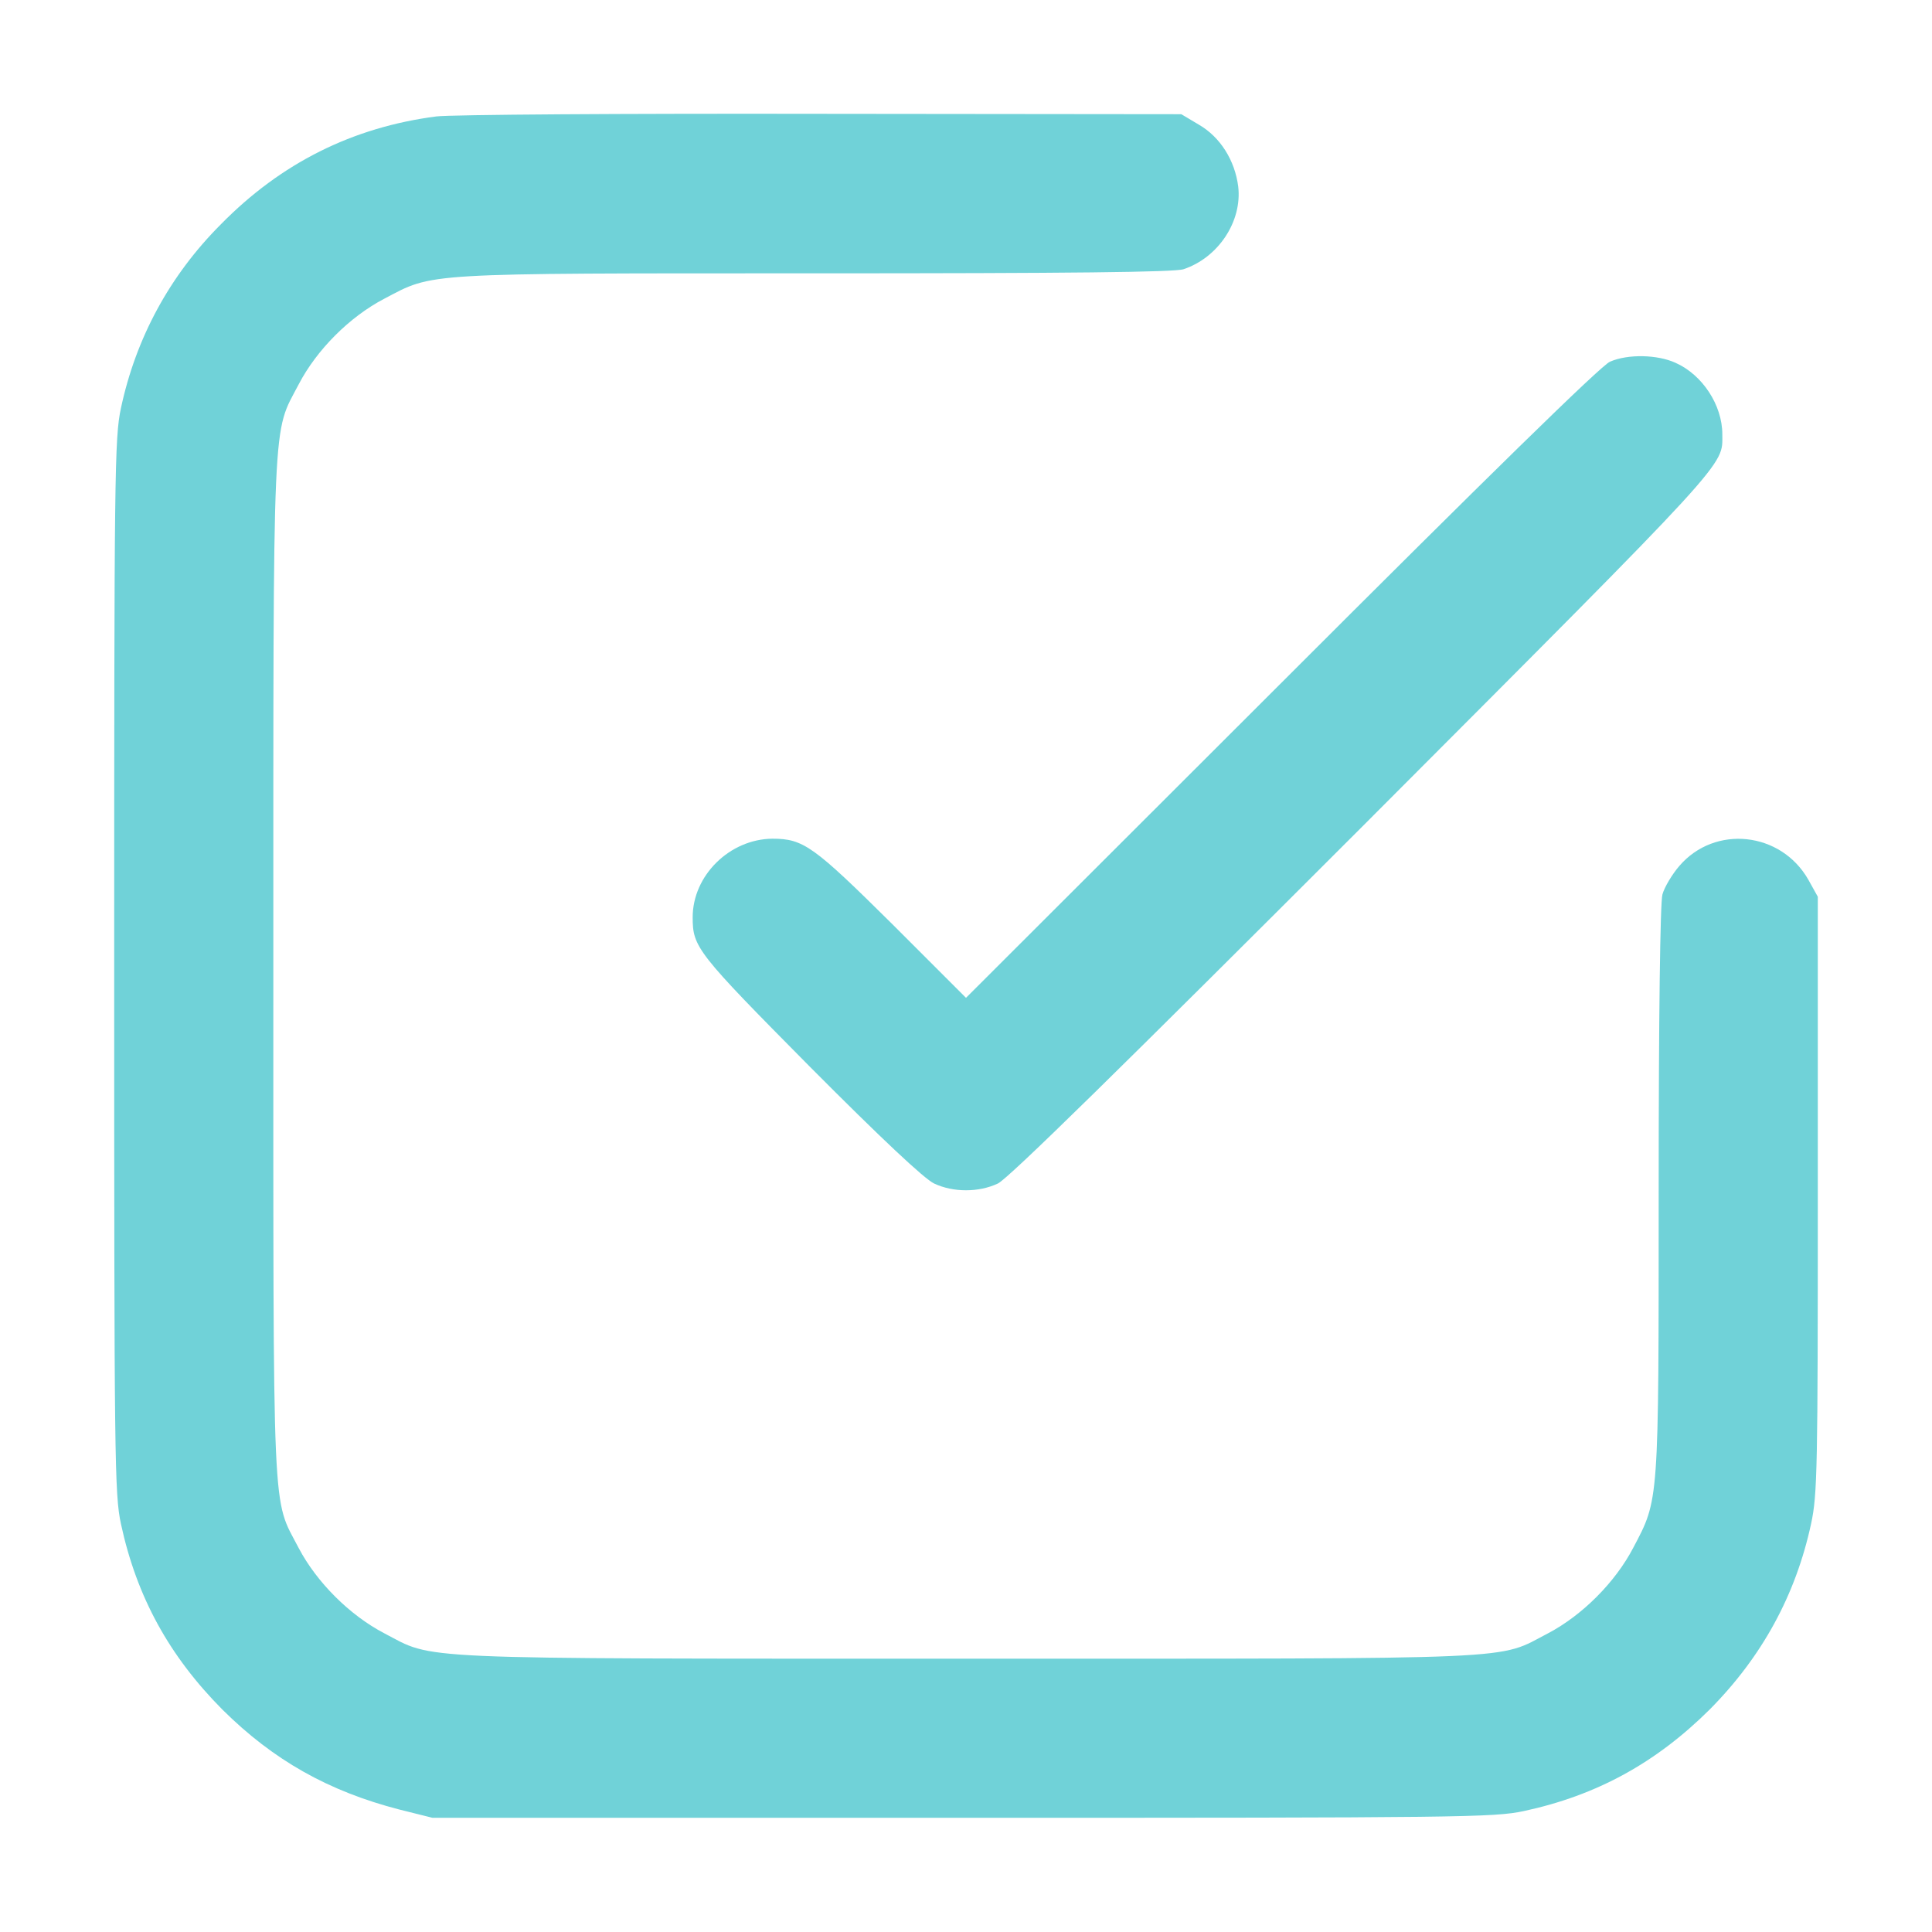 <?xml version="1.0" encoding="UTF-8"?> <svg xmlns="http://www.w3.org/2000/svg" version="1.0" width="516pt" height="516pt" viewBox="0 0 516 516" preserveAspectRatio="xMidYMid meet"><g transform="translate(0,516) scale(0.1,-0.1)" fill="#70d2d8" stroke="none"><path d="M1165 4849 c-223 -29 -414 -124 -575 -288 -137 -137 -227 -304 -267 -491 -17 -80 -18 -170 -18 -1490 0 -1323 1 -1410 18 -1490 42 -195 129 -353 271 -496 136 -135 283 -218 473 -267 l88 -22 1415 0 c1333 0 1420 1 1500 18 195 42 353 129 496 271 140 141 230 306 271 496 17 78 18 150 18 880 l0 795 -25 45 c-73 129 -250 148 -345 37 -19 -22 -40 -57 -45 -76 -6 -22 -10 -324 -10 -791 0 -840 1 -823 -68 -954 -48 -92 -136 -180 -227 -228 -139 -72 -41 -68 -1551 -68 -1509 0 -1422 -3 -1558 68 -92 48 -180 136 -228 227 -72 139 -68 41 -68 1551 0 1509 -3 1422 68 1558 48 92 136 180 228 228 133 70 93 68 1150 68 684 0 961 3 985 11 93 31 157 128 146 221 -9 70 -48 132 -105 165 l-47 28 -960 1 c-528 1 -991 -2 -1030 -7z"></path><path d="M4300 4194 c-23 -9 -333 -313 -877 -857 l-843 -842 -197 197 c-210 208 -237 228 -320 228 -114 -1 -213 -98 -213 -210 0 -80 11 -94 313 -399 190 -191 306 -300 332 -312 51 -24 119 -24 170 0 28 13 332 312 977 957 989 991 958 958 958 1044 0 78 -53 159 -125 191 -48 22 -127 24 -175 3z"></path></g></svg> 